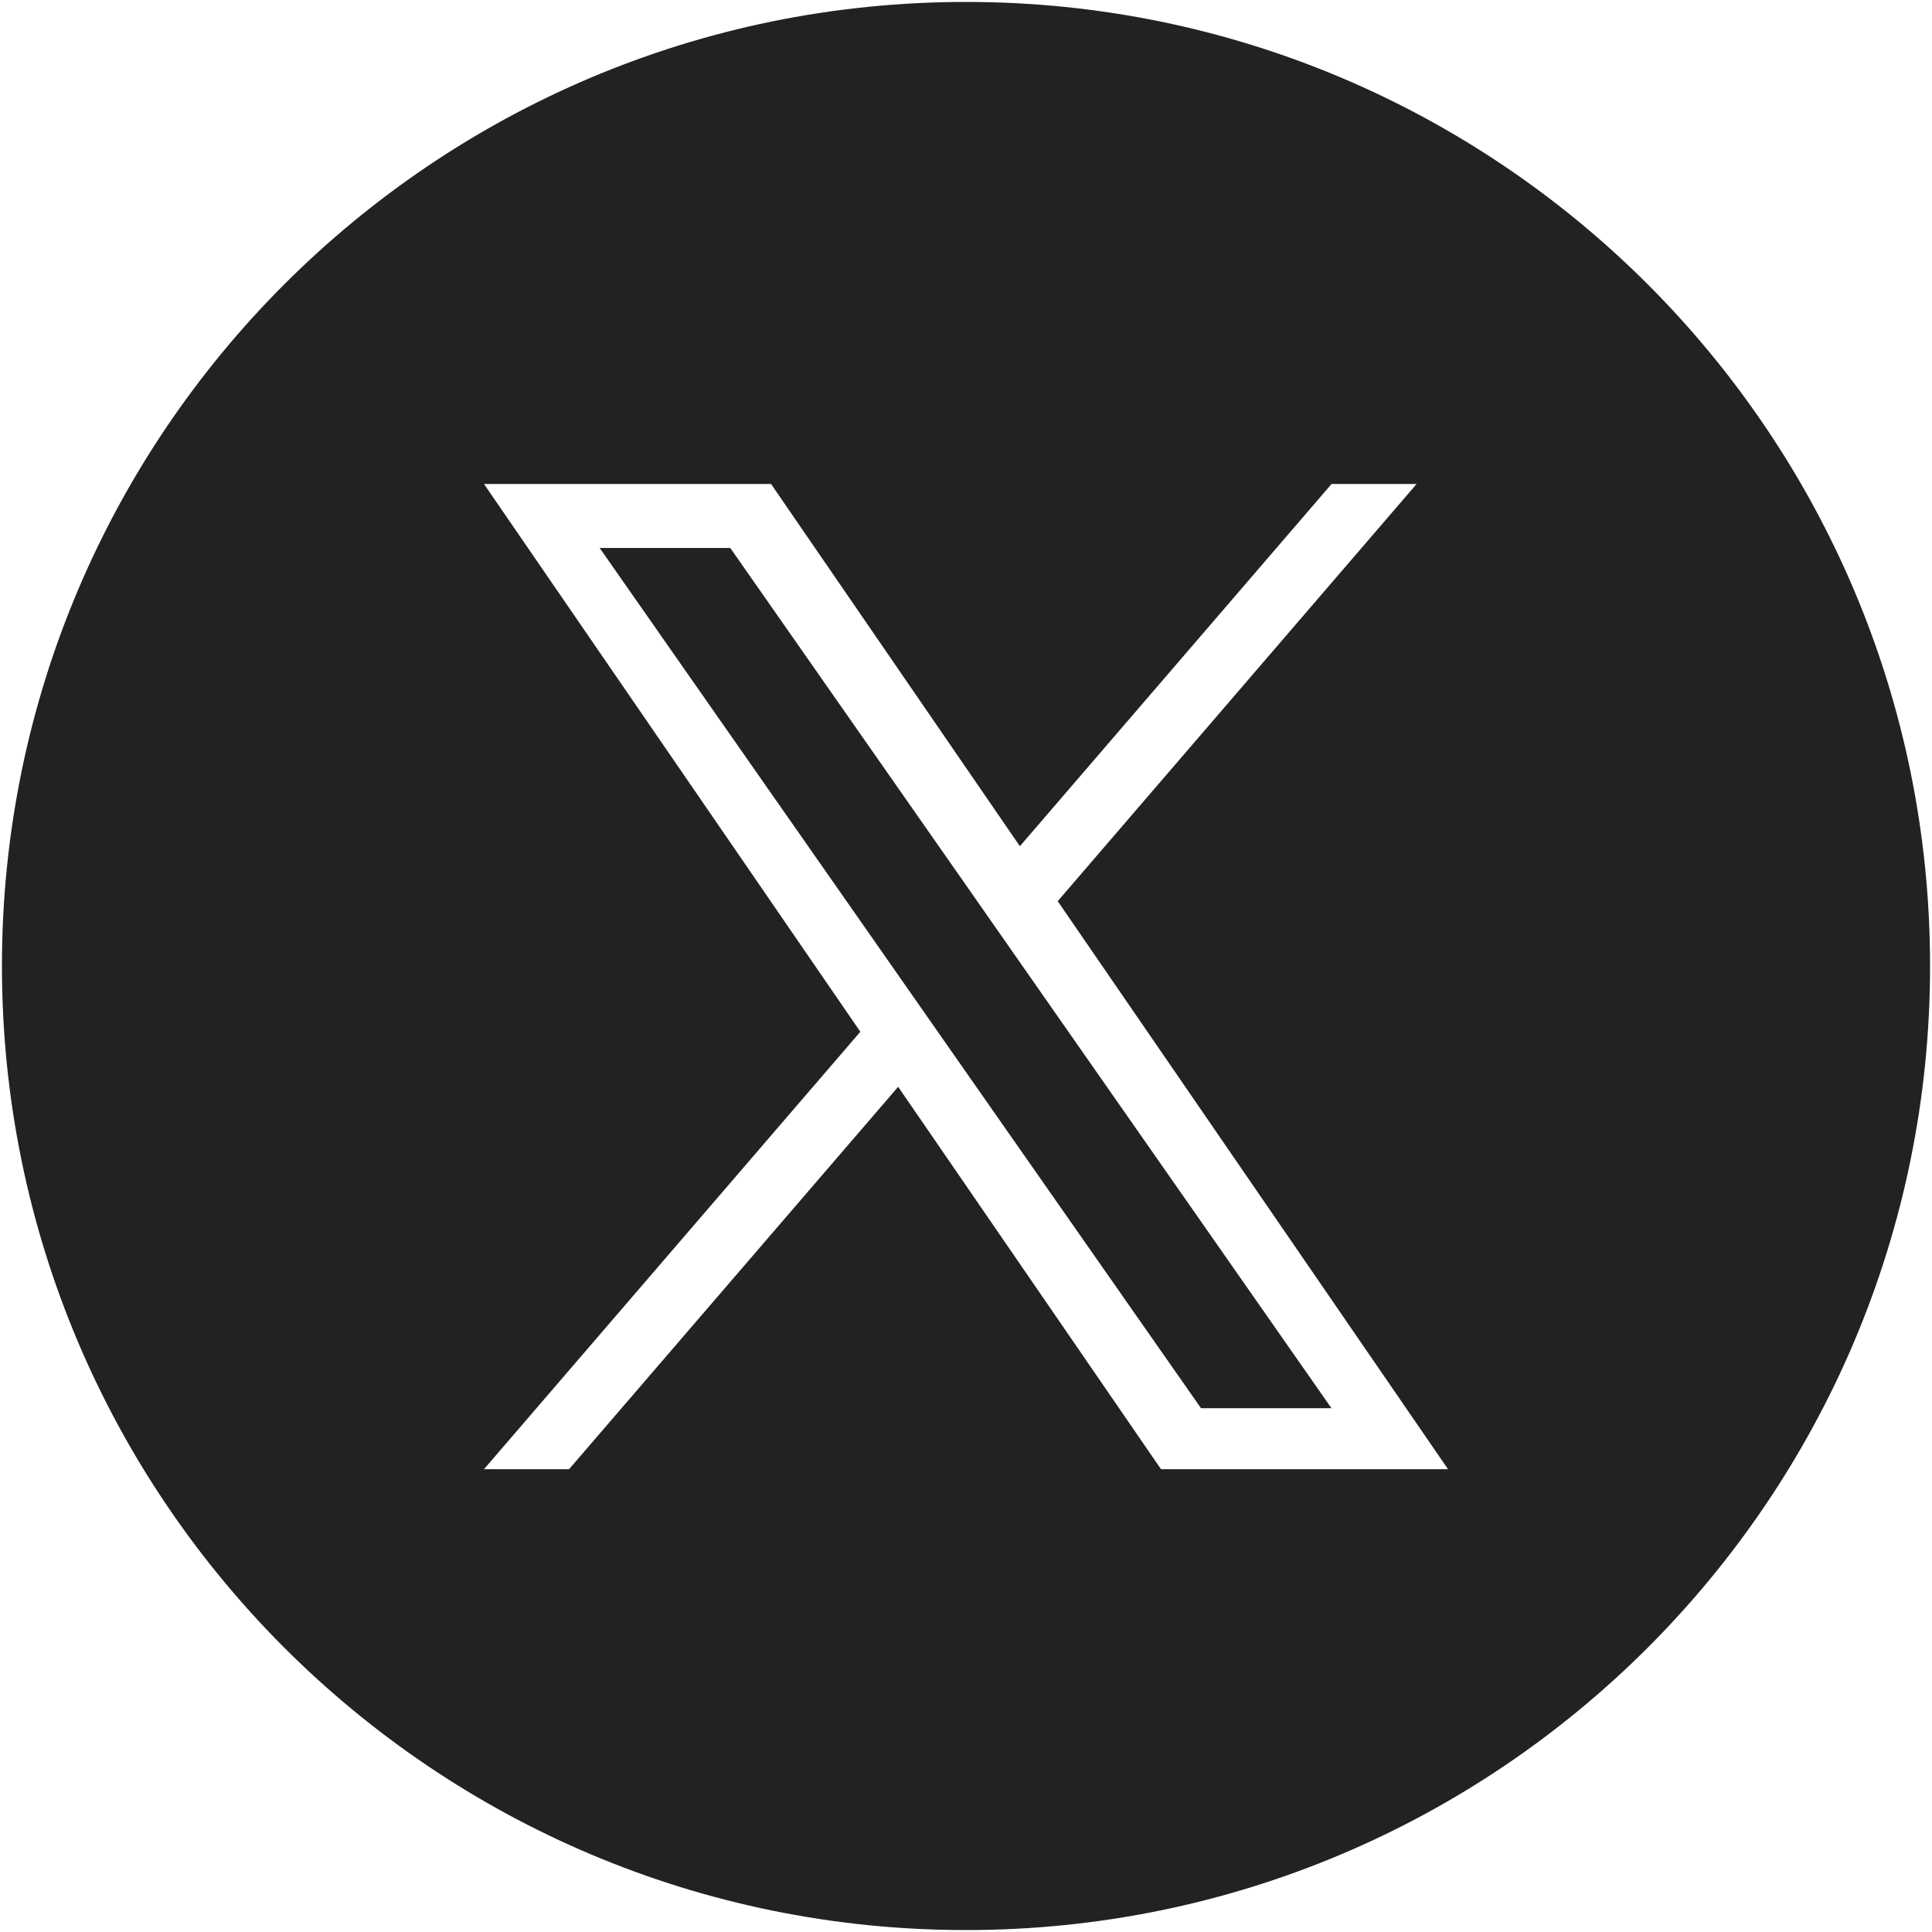 <svg xmlns="http://www.w3.org/2000/svg" viewBox="0 0 1000 1000" width="1000" height="1000"><defs><style>.a{fill:#222;stroke-width:0px}</style></defs><path class="a" d="M504.743,464.938,377.995,283.637,310.39,283.637,467.432,508.317,487.184,536.597,621.631,728.879,689.155,728.879,524.495,493.218,504.743,464.938"/><path class="a" d="m500,1C224.413,1,1,224.413,1,500s223.413,499,499,499,499-223.405,499-499S775.603,1,500,1Zm100.937,759.464l-136.055-197.935-170.345,197.935h-44.036l194.808-226.43L250.5,250.5h148.595l128.795,187.495,161.33-187.495h44.02l-185.761,215.937h-.016l202.037,294.027h-148.563Z"/></svg>